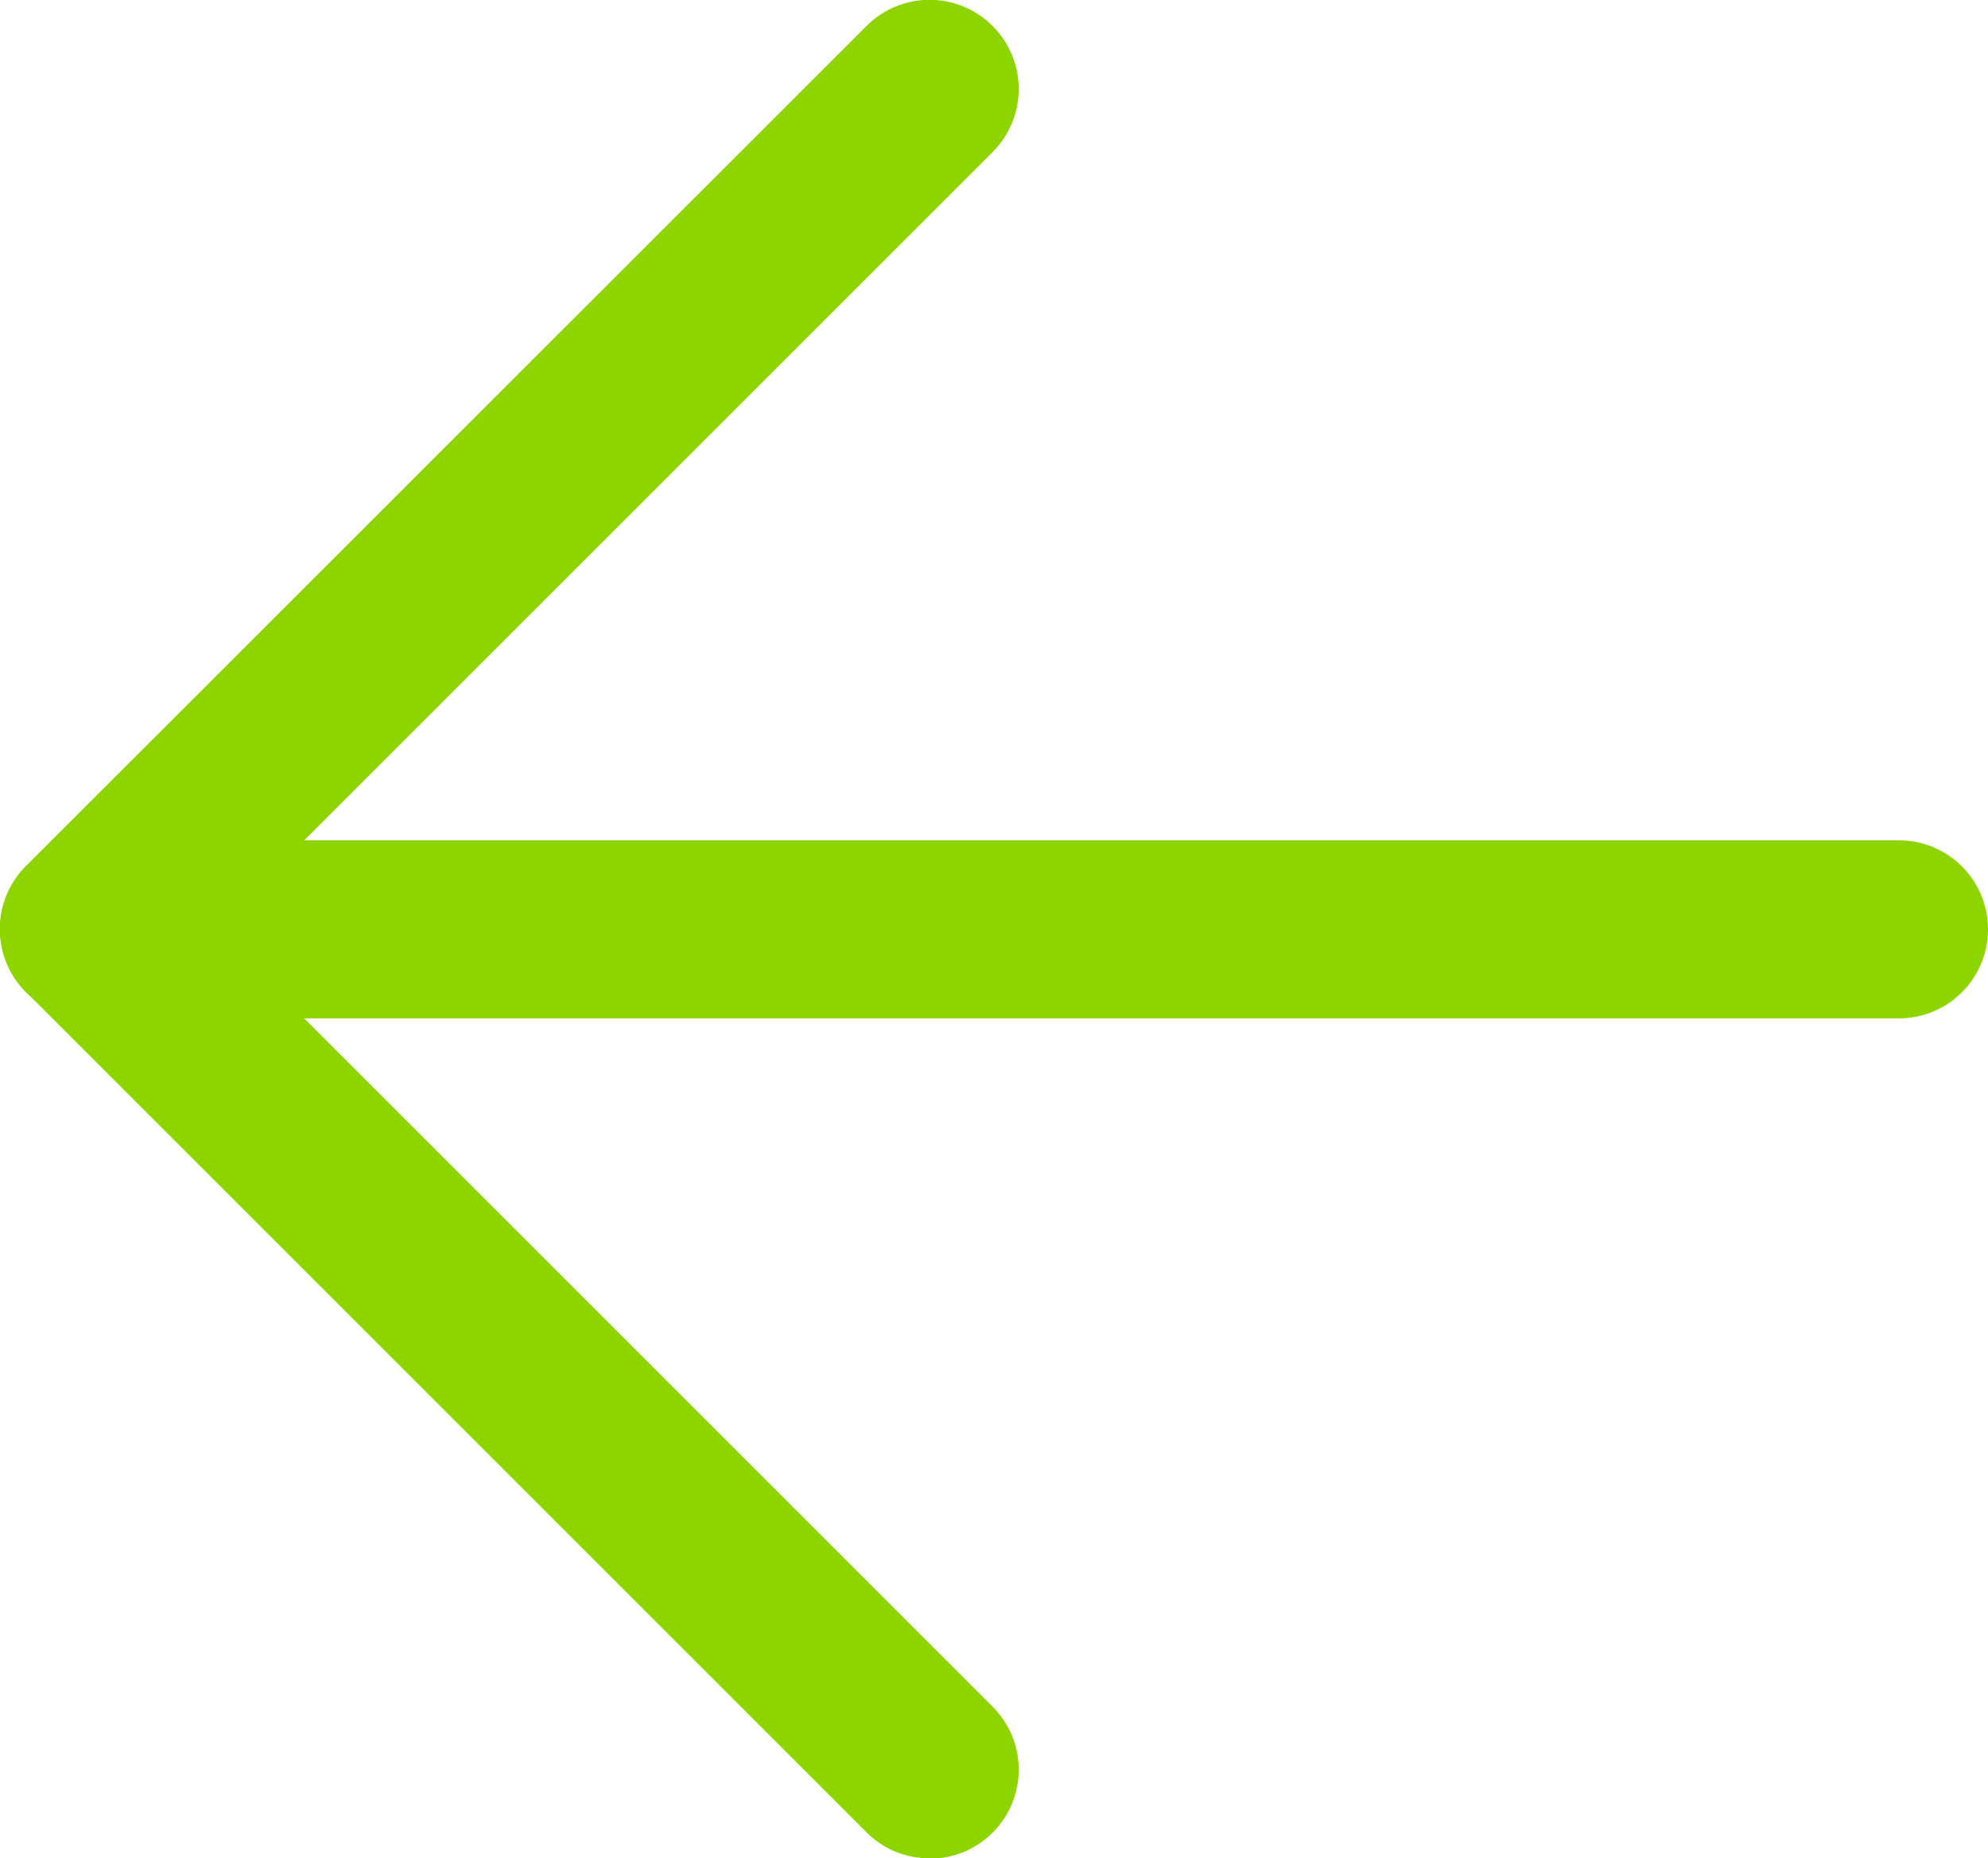 <?xml version="1.0" encoding="UTF-8"?><svg id="Layer_1" xmlns="http://www.w3.org/2000/svg" viewBox="0 0 55.82 52.19"><defs><style>.cls-1{fill:#8ed500;}</style></defs><path class="cls-1" d="m26.1,52.19c-.64,0-1.28-.24-1.77-.73L.73,27.86c-.98-.98-.98-2.56,0-3.54L24.33.73c.98-.98,2.56-.98,3.54,0,.98.98.98,2.56,0,3.54L6.04,26.1l21.83,21.83c.98.98.98,2.56,0,3.54-.49.49-1.13.73-1.77.73Z"/><path class="cls-1" d="m53.32,28.6H2.5c-1.38,0-2.5-1.12-2.5-2.5s1.12-2.5,2.5-2.5h50.82c1.38,0,2.5,1.12,2.5,2.5s-1.12,2.5-2.5,2.5Z"/></svg>